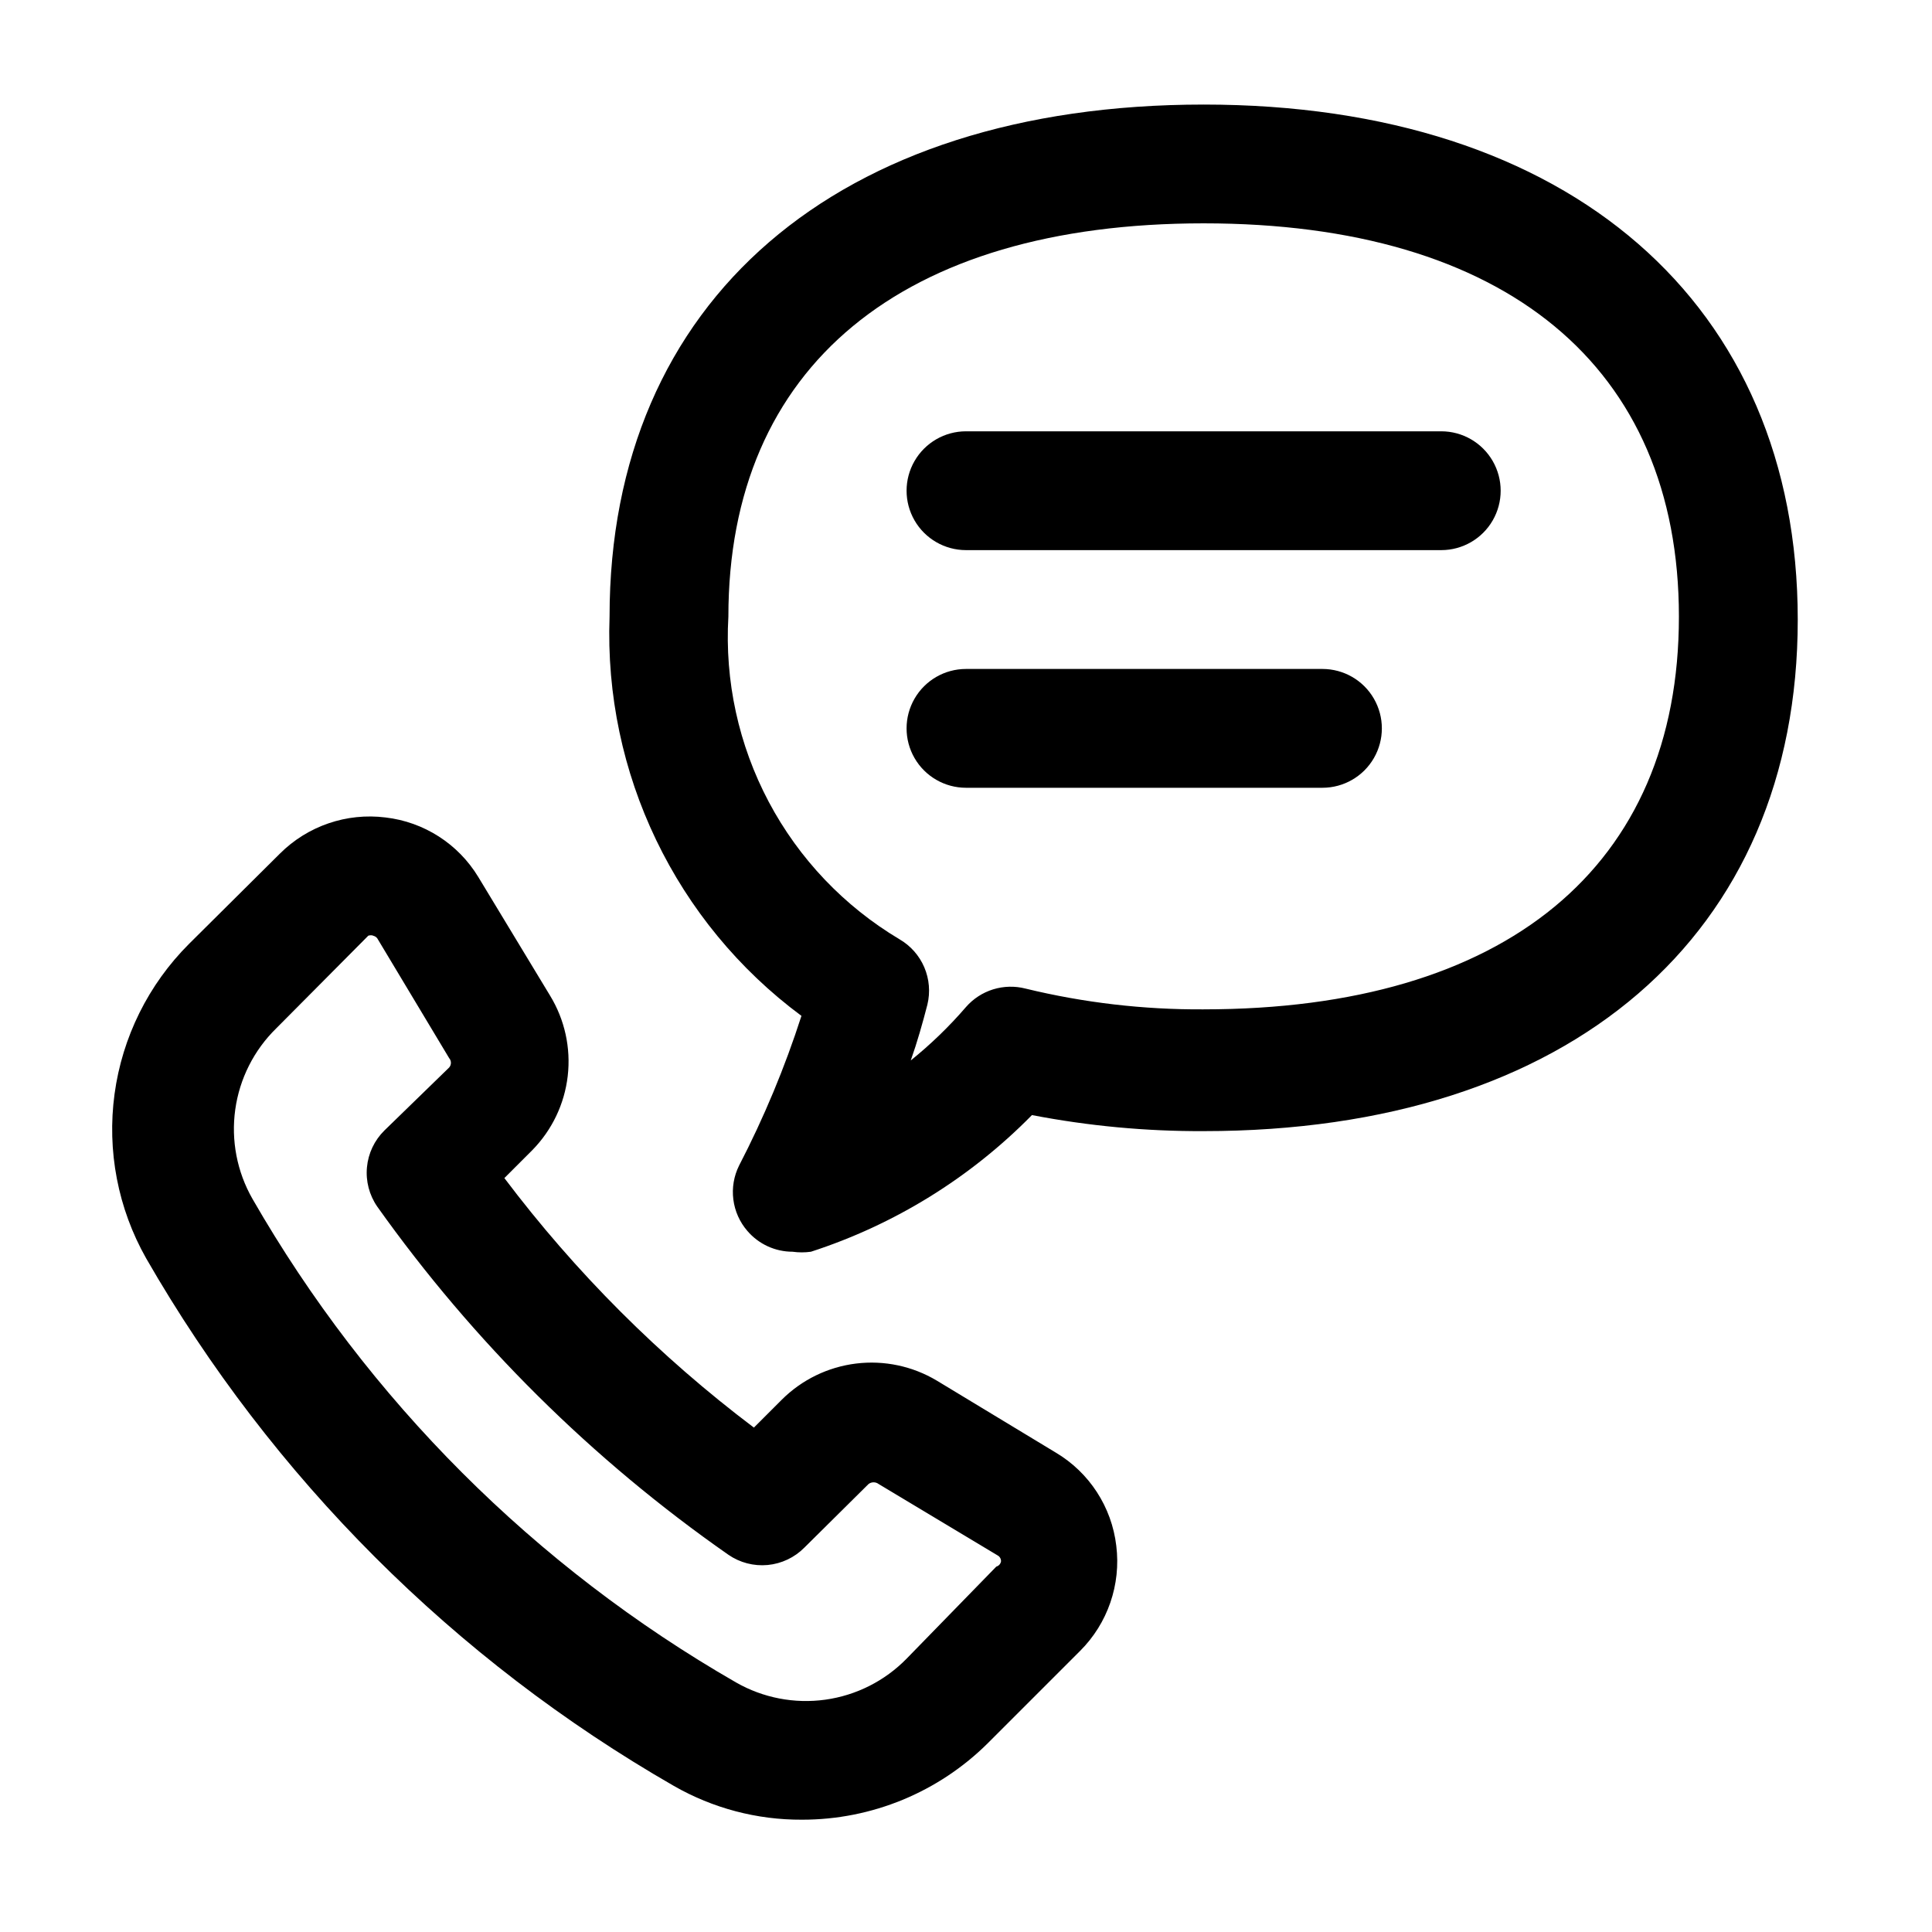 <?xml version="1.0" encoding="UTF-8"?>
<!-- Uploaded to: SVG Repo, www.svgrepo.com, Generator: SVG Repo Mixer Tools -->
<svg fill="#000000" width="800px" height="800px" version="1.1" viewBox="144 144 512 512" xmlns="http://www.w3.org/2000/svg">
 <g>
  <path d="m423.77 528.94-31.488-19.051c-6.434-3.852-13.969-5.449-21.414-4.535-7.441 0.914-14.367 4.281-19.68 9.574l-7.398 7.398c-25.004-18.863-47.262-41.117-66.125-66.125l7.398-7.398c5.231-5.324 8.535-12.242 9.391-19.656 0.855-7.414-0.785-14.902-4.668-21.277l-19.051-31.488c-5.32-8.754-14.383-14.562-24.559-15.746-10.324-1.297-20.668 2.25-28.023 9.605l-24.09 23.93c-10.734 10.734-17.656 24.691-19.703 39.734s0.891 30.34 8.367 43.555c33.422 58.141 81.664 106.38 139.81 139.8 10.344 5.941 22.078 9.039 34.008 8.977 18.465 0.02 36.188-7.285 49.277-20.312l24.402-24.402c7.332-7.309 10.875-17.594 9.605-27.867-1.207-10.293-7.144-19.434-16.059-24.719zm-15.742 30.23-23.777 24.402c-5.773 5.898-13.34 9.719-21.516 10.859-8.18 1.141-16.504-0.465-23.668-4.562-53.305-30.629-97.527-74.852-128.16-128.16-4.098-7.168-5.703-15.492-4.562-23.668 1.141-8.176 4.957-15.742 10.859-21.516l24.402-24.562c0.461-0.145 0.957-0.145 1.418 0h-0.473c0.66-0.012 1.273 0.355 1.574 0.945l18.895 31.488h-0.004c0.645 0.715 0.645 1.801 0 2.519l-17.16 16.688c-2.633 2.602-4.266 6.047-4.609 9.734-0.348 3.684 0.617 7.371 2.723 10.418 25.488 35.867 56.965 67.078 93.047 92.262 3.043 2.102 6.734 3.066 10.418 2.723 3.688-0.348 7.133-1.98 9.734-4.613l17.004-16.848c0.789-0.602 1.887-0.602 2.676 0l31.488 18.895c0.59 0.301 0.957 0.91 0.945 1.574-0.102 0.68-0.598 1.238-1.262 1.418z"/>
  <path d="m462.98 171.71c-97.141 0-157.44 51.957-157.44 135.71v-0.004c-1.523 41.496 17.5 81.074 50.852 105.8-4.398 13.66-9.93 26.934-16.531 39.676-1.383 2.781-1.91 5.91-1.516 8.992 0.391 3.082 1.684 5.981 3.719 8.328 2.992 3.496 7.363 5.508 11.969 5.508 1.617 0.227 3.262 0.227 4.879 0 22.152-7.18 42.242-19.602 58.566-36.211 14.996 2.891 30.234 4.316 45.504 4.25 97.141 0 157.44-51.957 157.44-135.55-0.004-83.602-60.301-136.5-157.44-136.5zm0 239.78c-15.91 0.098-31.773-1.754-47.234-5.512-2.82-0.719-5.781-0.645-8.562 0.215-2.777 0.863-5.266 2.477-7.18 4.668-4.441 5.156-9.344 9.898-14.645 14.168 1.73-4.879 3.148-9.918 4.41-14.801 0.797-3.297 0.508-6.766-0.824-9.887-1.336-3.121-3.641-5.727-6.578-7.43-14.656-8.734-26.637-21.324-34.633-36.398-7.996-15.078-11.699-32.059-10.707-49.094 0-66.281 45.973-104.23 125.95-104.23 79.98 0 125.95 37.941 125.95 104.23-0.004 66.285-45.977 104.07-125.95 104.07z"/>
  <path d="m525.95 258.3h-125.95c-5.625 0-10.824 3.004-13.637 7.875-2.812 4.871-2.812 10.871 0 15.742 2.812 4.871 8.012 7.871 13.637 7.871h125.95-0.004c5.625 0 10.824-3 13.637-7.871 2.812-4.871 2.812-10.871 0-15.742-2.812-4.871-8.012-7.875-13.637-7.875z"/>
  <path d="m494.46 321.28h-94.461c-5.625 0-10.824 3-13.637 7.871-2.812 4.875-2.812 10.875 0 15.746 2.812 4.871 8.012 7.871 13.637 7.871h94.465-0.004c5.625 0 10.824-3 13.637-7.871 2.812-4.871 2.812-10.871 0-15.746-2.812-4.871-8.012-7.871-13.637-7.871z"/>
 </g>
</svg>